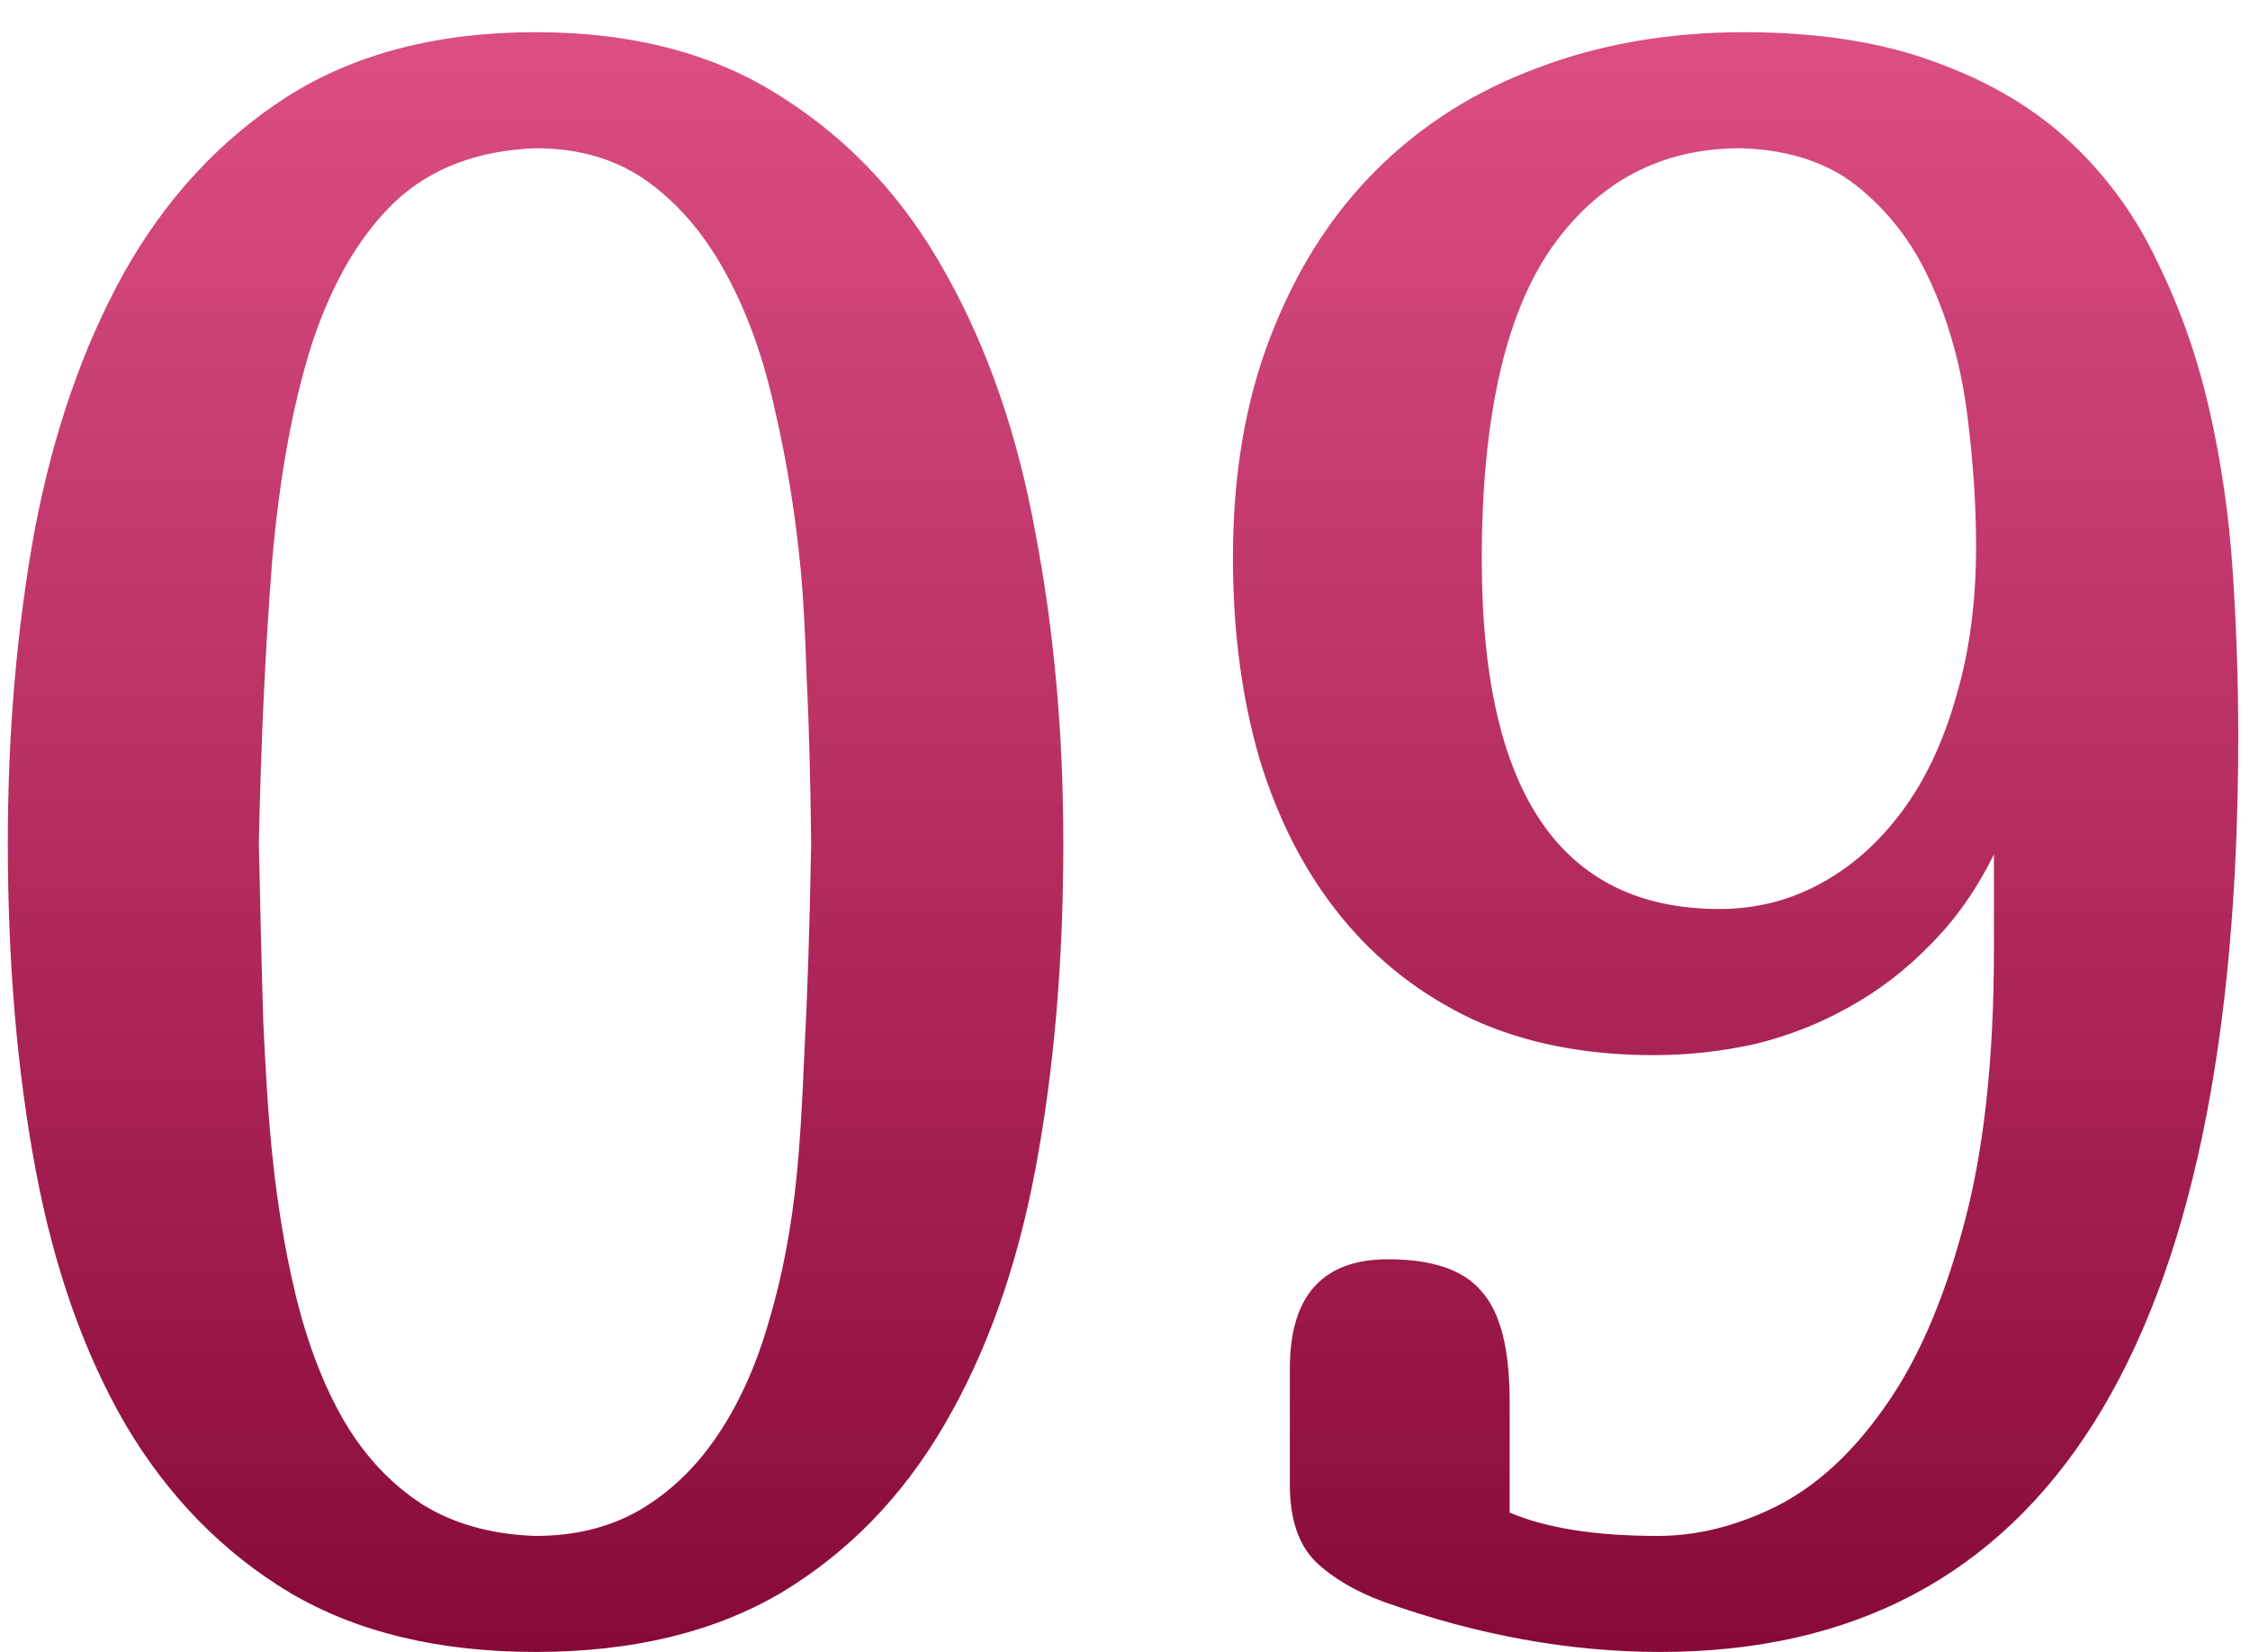 <?xml version="1.0" encoding="UTF-8"?> <svg xmlns="http://www.w3.org/2000/svg" width="64" height="47" viewBox="0 0 64 47" fill="none"> <path d="M0.222 23.99C0.222 20.858 0.476 17.896 0.983 15.103C1.512 12.31 2.359 9.866 3.522 7.771C4.707 5.656 6.252 3.984 8.156 2.757C10.082 1.53 12.441 0.916 15.234 0.916C18.027 0.916 20.375 1.54 22.28 2.789C24.205 4.016 25.75 5.687 26.914 7.803C28.099 9.919 28.945 12.373 29.453 15.166C29.982 17.938 30.246 20.879 30.246 23.99C30.246 27.354 29.982 30.443 29.453 33.257C28.924 36.072 28.056 38.505 26.85 40.557C25.665 42.588 24.121 44.175 22.216 45.318C20.312 46.439 17.985 47 15.234 47C12.483 47 10.156 46.439 8.251 45.318C6.347 44.175 4.792 42.588 3.586 40.557C2.401 38.526 1.544 36.103 1.015 33.289C0.486 30.475 0.222 27.375 0.222 23.99ZM23.073 23.99C23.052 22.128 23.01 20.562 22.946 19.293C22.904 18.023 22.851 17.039 22.788 16.341C22.64 14.733 22.396 13.199 22.058 11.739C21.74 10.258 21.285 8.967 20.693 7.867C20.1 6.745 19.36 5.857 18.471 5.201C17.582 4.545 16.503 4.217 15.234 4.217C13.584 4.28 12.251 4.788 11.235 5.74C10.24 6.692 9.458 8.025 8.886 9.739C8.336 11.453 7.955 13.516 7.744 15.928C7.553 18.34 7.426 21.027 7.363 23.99C7.405 26.042 7.447 27.745 7.49 29.1C7.553 30.433 7.617 31.459 7.68 32.178C7.828 33.892 8.072 35.447 8.41 36.844C8.749 38.24 9.214 39.446 9.807 40.462C10.399 41.456 11.14 42.239 12.028 42.81C12.917 43.361 13.986 43.657 15.234 43.699C16.355 43.699 17.339 43.456 18.186 42.969C19.053 42.461 19.794 41.753 20.407 40.843C21.021 39.933 21.508 38.854 21.867 37.605C22.248 36.336 22.512 34.95 22.661 33.448C22.745 32.644 22.819 31.459 22.883 29.893C22.967 28.327 23.031 26.36 23.073 23.99ZM39.482 35.828C40.752 35.828 41.64 36.135 42.148 36.748C42.677 37.341 42.941 38.378 42.941 39.859V43.033C43.978 43.477 45.385 43.699 47.163 43.699C48.263 43.699 49.374 43.424 50.495 42.874C51.638 42.303 52.664 41.372 53.574 40.081C54.505 38.79 55.256 37.087 55.827 34.971C56.42 32.834 56.716 30.189 56.716 27.037V24.307C56.229 25.302 55.626 26.159 54.907 26.878C54.209 27.597 53.436 28.19 52.59 28.655C51.765 29.121 50.876 29.47 49.924 29.703C48.972 29.914 48.009 30.02 47.036 30.02C45.089 30.02 43.375 29.681 41.894 29.004C40.413 28.306 39.165 27.333 38.149 26.084C37.133 24.836 36.361 23.344 35.832 21.609C35.324 19.874 35.07 17.959 35.07 15.865C35.07 13.495 35.43 11.39 36.149 9.549C36.869 7.687 37.863 6.121 39.133 4.852C40.423 3.561 41.958 2.588 43.735 1.932C45.512 1.255 47.469 0.916 49.606 0.916C51.722 0.916 53.542 1.202 55.065 1.773C56.589 2.323 57.869 3.085 58.906 4.058C59.943 5.031 60.768 6.174 61.381 7.486C62.016 8.777 62.503 10.162 62.841 11.644C63.18 13.125 63.402 14.659 63.508 16.246C63.614 17.832 63.666 19.398 63.666 20.943C63.666 38.314 58.186 47 47.226 47C44.645 47 42.021 46.524 39.355 45.572C38.551 45.276 37.906 44.895 37.419 44.429C36.932 43.943 36.689 43.213 36.689 42.239V38.938C36.689 36.865 37.62 35.828 39.482 35.828ZM48.908 25.862C49.945 25.862 50.908 25.619 51.796 25.132C52.685 24.646 53.457 23.958 54.113 23.069C54.769 22.181 55.277 21.102 55.637 19.832C56.018 18.562 56.208 17.134 56.208 15.547C56.208 14.341 56.123 13.082 55.954 11.771C55.785 10.459 55.457 9.253 54.97 8.152C54.484 7.031 53.806 6.111 52.939 5.391C52.072 4.651 50.929 4.259 49.511 4.217C47.247 4.217 45.449 5.169 44.116 7.073C42.804 8.978 42.148 11.929 42.148 15.928C42.148 22.551 44.401 25.862 48.908 25.862Z" fill="url(#paint0_linear)"></path> <defs> <linearGradient id="paint0_linear" x1="71" y1="-8" x2="71" y2="53" gradientUnits="userSpaceOnUse"> <stop stop-color="#D80453" stop-opacity="0.65"></stop> <stop offset="1" stop-color="#78002D"></stop> </linearGradient> </defs> </svg> 
